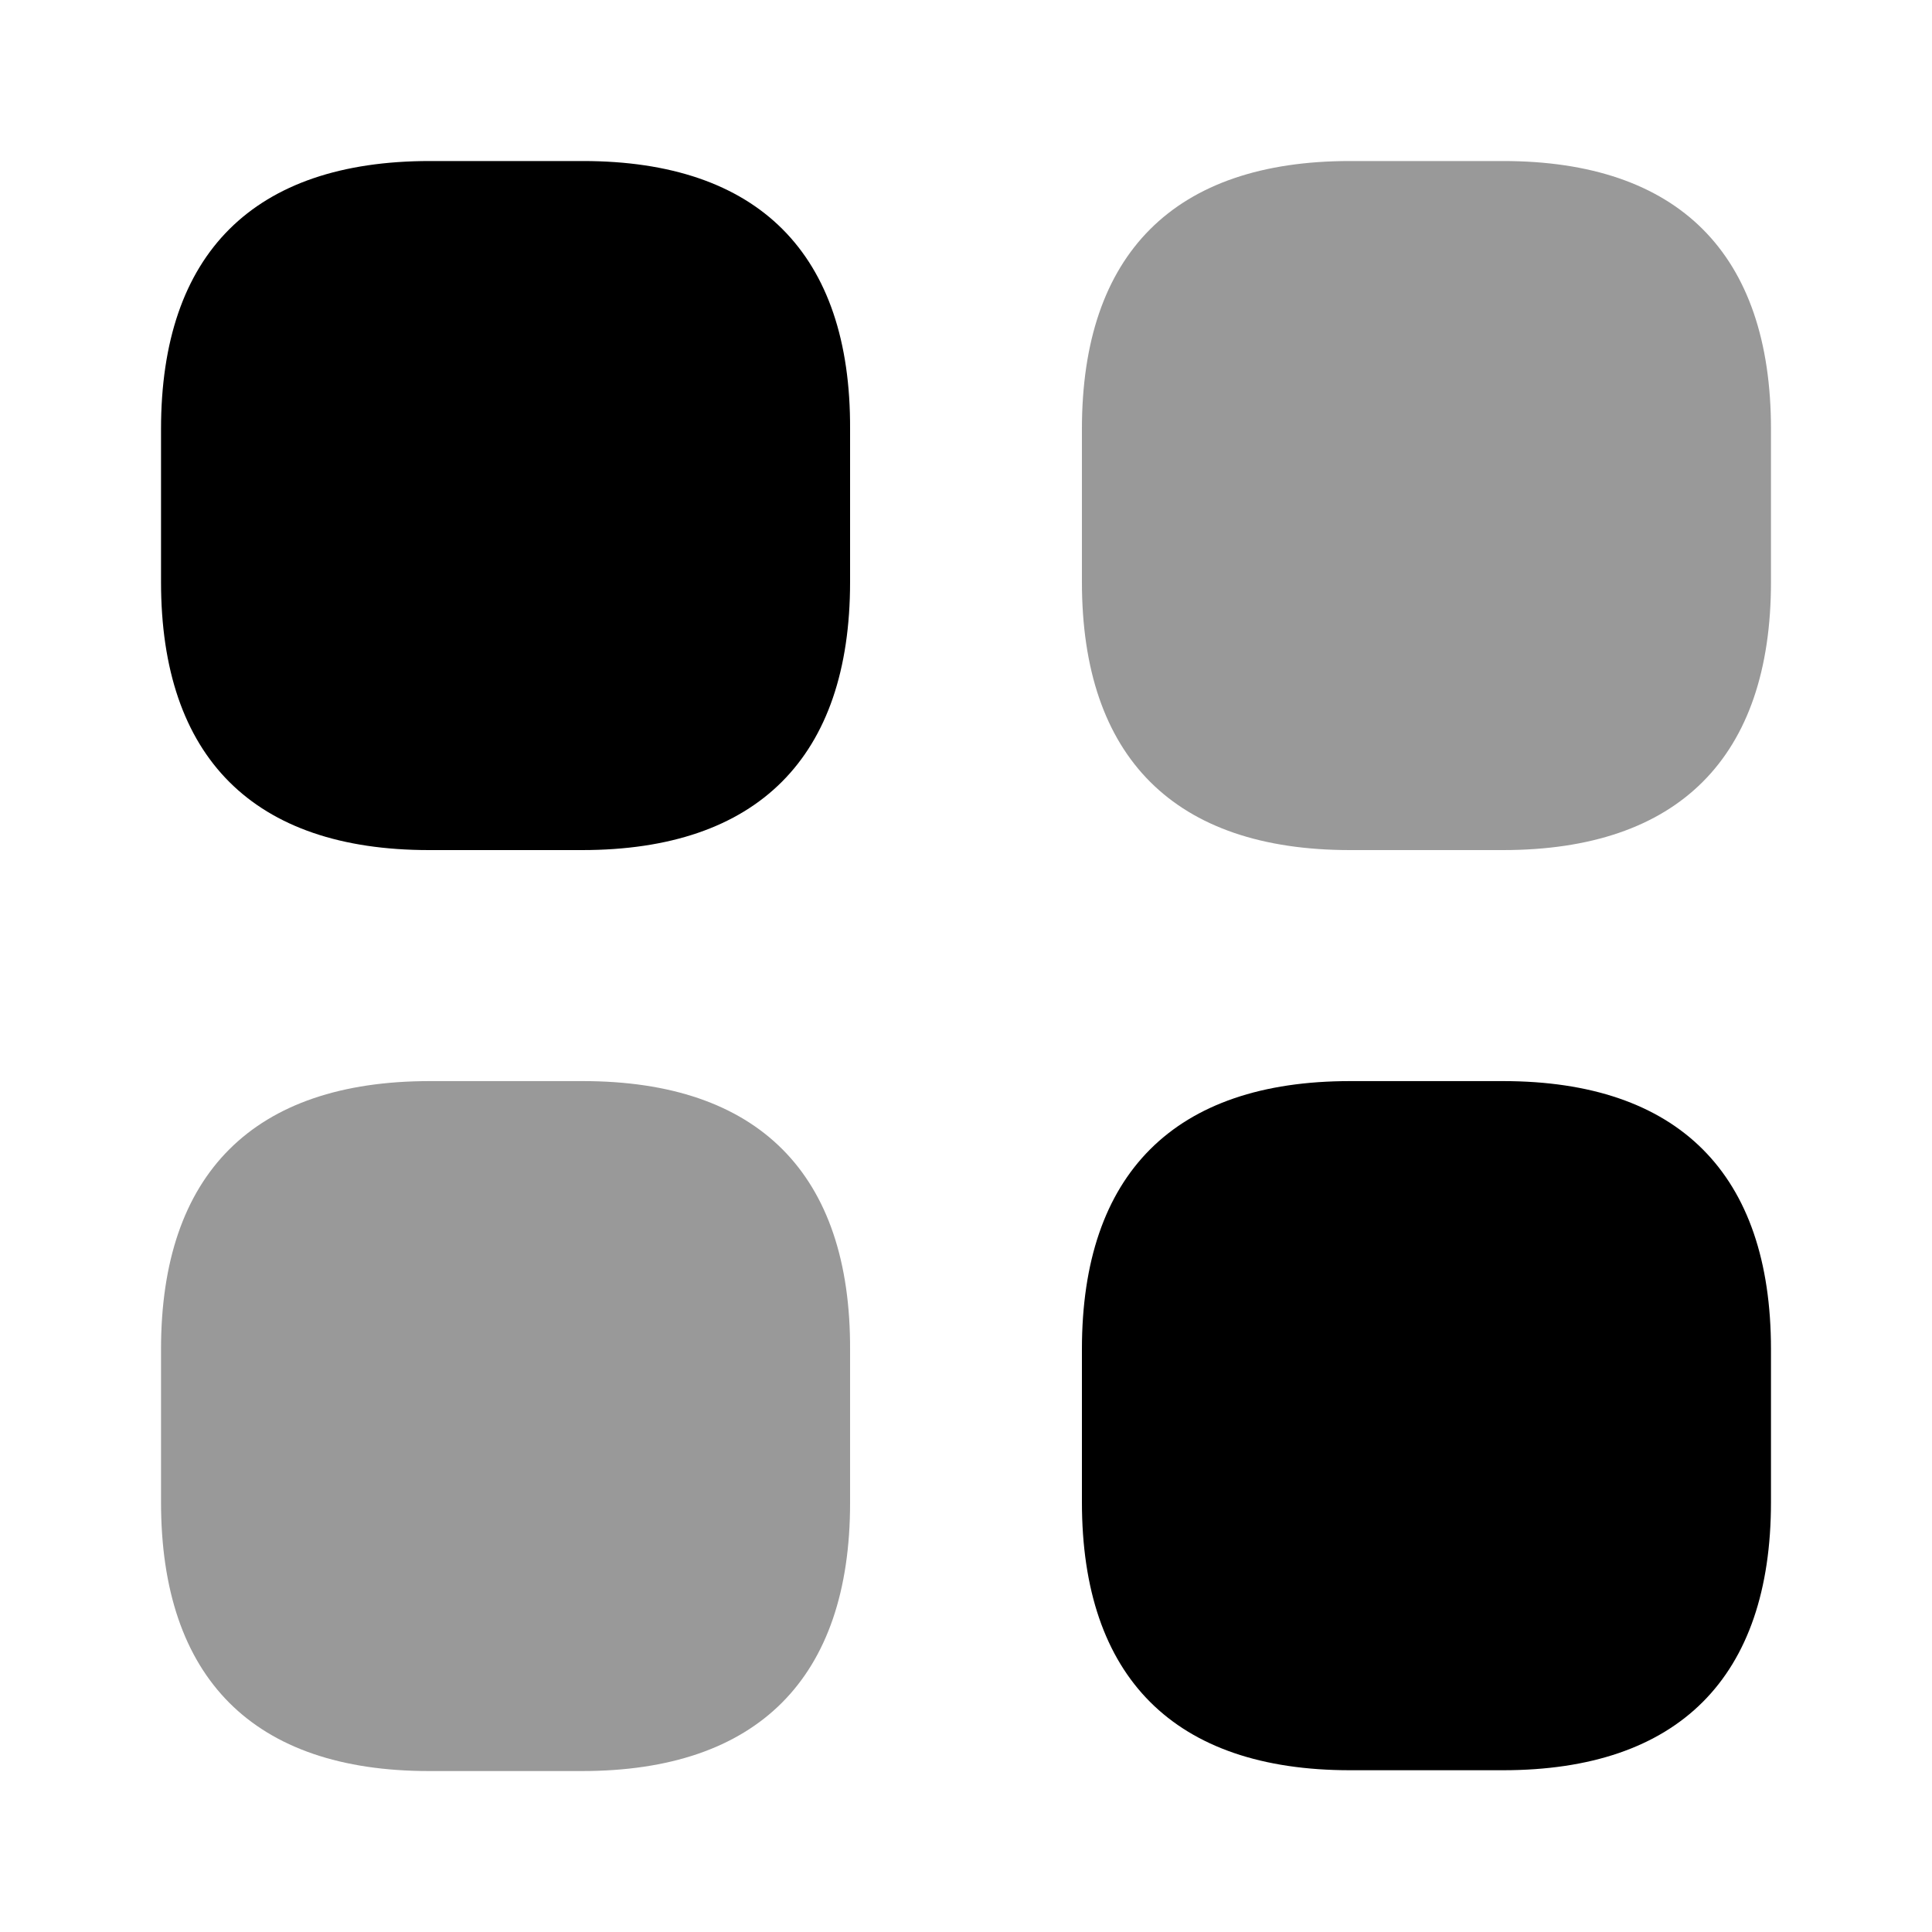 <svg width="26" height="26" viewBox="0 0 26 26" fill="none" xmlns="http://www.w3.org/2000/svg">
<path d="M7.843 2.167H5.785C3.412 2.167 2.167 3.412 2.167 5.774V7.832C2.167 10.194 3.412 11.44 5.774 11.44H7.832C10.194 11.44 11.44 10.194 11.44 7.832V5.774C11.451 3.412 10.205 2.167 7.843 2.167Z" fill="currentColor"/>
<path opacity="0.4" d="M20.226 2.167H18.168C15.806 2.167 14.56 3.412 14.56 5.774V7.832C14.56 10.194 15.806 11.44 18.168 11.44H20.226C22.587 11.44 23.833 10.194 23.833 7.832V5.774C23.833 3.412 22.587 2.167 20.226 2.167Z" fill="currentColor"/>
<path d="M20.226 14.549H18.168C15.806 14.549 14.56 15.795 14.56 18.157V20.215C14.56 22.577 15.806 23.823 18.168 23.823H20.226C22.587 23.823 23.833 22.577 23.833 20.215V18.157C23.833 15.795 22.587 14.549 20.226 14.549Z" fill="currentColor"/>
<path opacity="0.4" d="M7.843 14.549H5.785C3.412 14.549 2.167 15.795 2.167 18.157V20.215C2.167 22.588 3.412 23.834 5.774 23.834H7.832C10.194 23.834 11.44 22.588 11.44 20.226V18.168C11.451 15.795 10.205 14.549 7.843 14.549Z" fill="currentColor"/>
</svg>
